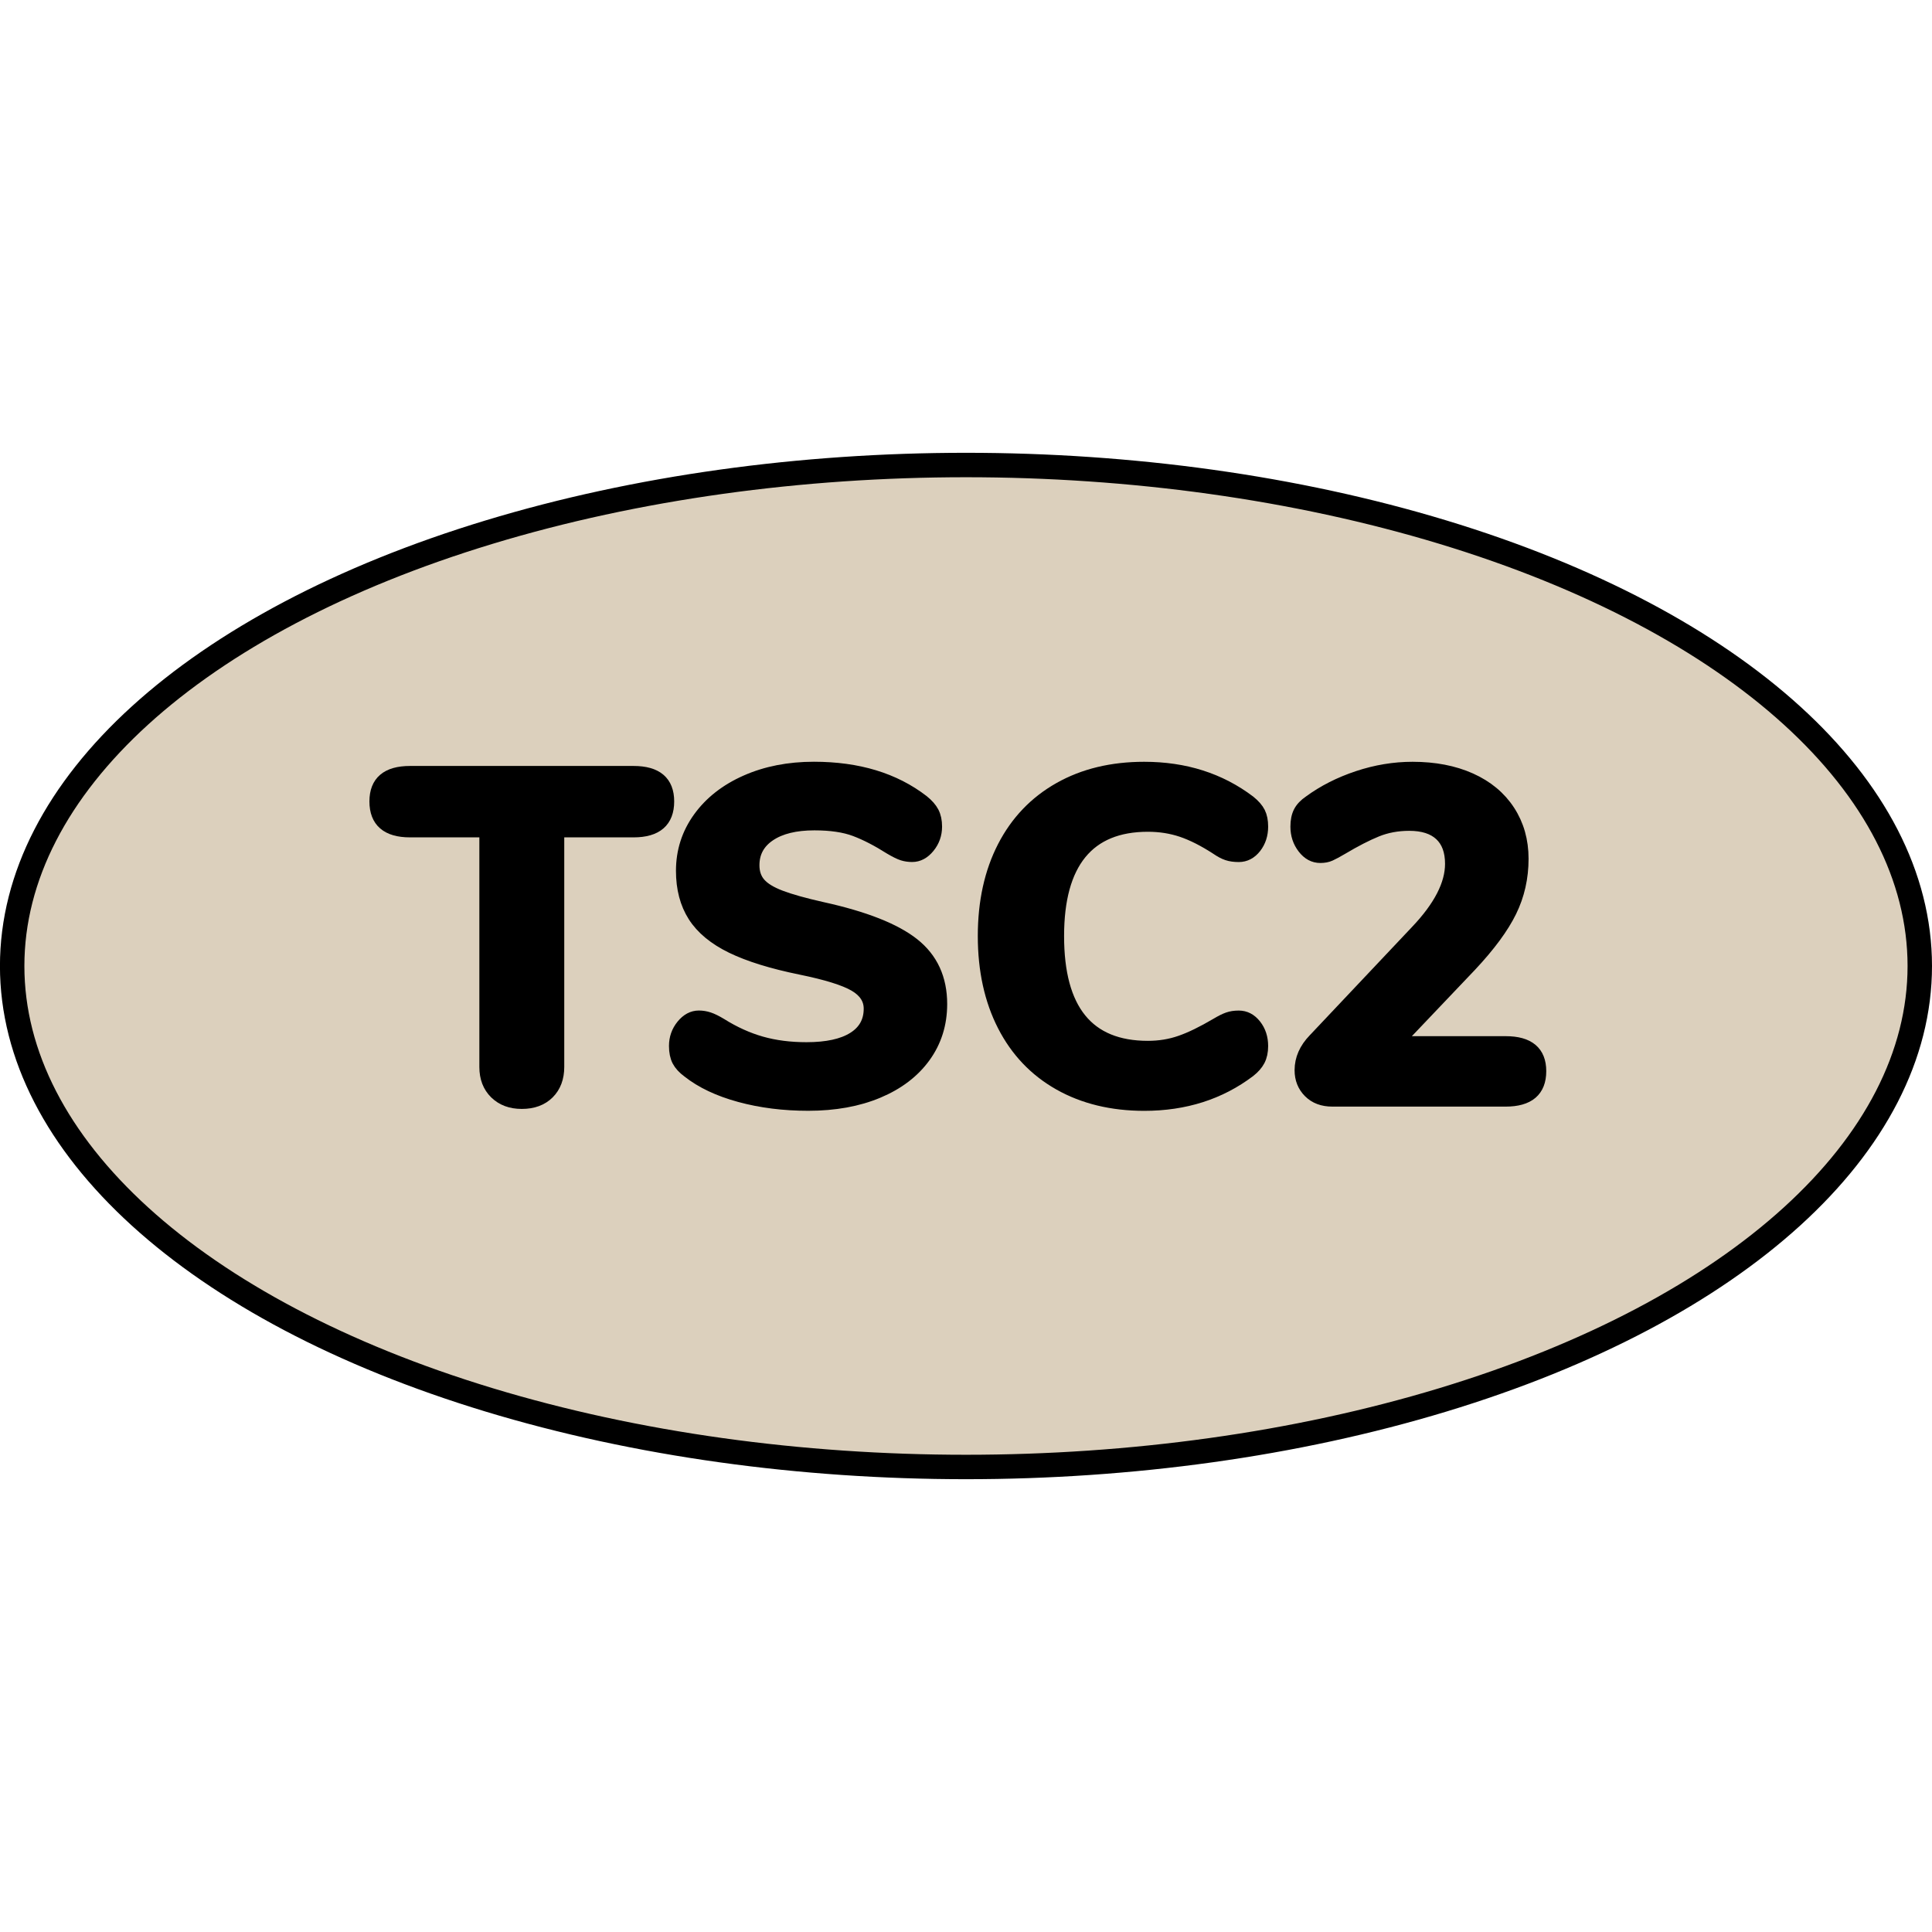 <?xml version="1.0" encoding="utf-8"?>
<!-- Created by: Science Figures, www.sciencefigures.org, Generator: Science Figures Editor -->
<!DOCTYPE svg PUBLIC "-//W3C//DTD SVG 1.1//EN" "http://www.w3.org/Graphics/SVG/1.1/DTD/svg11.dtd">
<svg version="1.1" id="Layer_1" xmlns="http://www.w3.org/2000/svg" xmlns:xlink="http://www.w3.org/1999/xlink" 
	 width="800px" height="800px" viewBox="0 0 79.064 42.004" enable-background="new 0 0 79.064 42.004" xml:space="preserve">
<g>
	<ellipse id="changecolor_22_" fill="#DCD0BD" cx="39.531" cy="21.002" rx="39.033" ry="20.502"/>
	
		<ellipse fill="none" stroke="#000000" stroke-linecap="round" stroke-linejoin="round" stroke-miterlimit="10" cx="39.531" cy="21.002" rx="39.033" ry="20.502"/>
	<g>
		<path stroke="#000000" stroke-width="0.5" stroke-miterlimit="10" d="M20.277,26.201c-0.273-0.267-0.41-0.623-0.41-1.067v-9.646
			h-3.088c-0.94,0-1.411-0.407-1.411-1.221c0-0.801,0.471-1.201,1.411-1.201h9.15c0.94,0,1.411,0.4,1.411,1.201
			c0,0.813-0.471,1.221-1.411,1.221h-3.088v9.646c0,0.444-0.134,0.801-0.4,1.067c-0.268,0.267-0.63,0.4-1.087,0.4
			C20.909,26.602,20.551,26.468,20.277,26.201z"/>
		<path stroke="#000000" stroke-width="0.5" stroke-miterlimit="10" d="M30.276,26.325c-0.864-0.235-1.569-0.568-2.116-1.001
			c-0.19-0.14-0.327-0.289-0.41-0.448c-0.082-0.158-0.123-0.358-0.123-0.601c0-0.317,0.098-0.597,0.295-0.839
			c0.197-0.241,0.423-0.362,0.677-0.362c0.14,0,0.276,0.022,0.41,0.067c0.134,0.044,0.295,0.124,0.486,0.238
			c0.546,0.343,1.099,0.594,1.658,0.753s1.176,0.238,1.85,0.238c0.839,0,1.48-0.14,1.925-0.42c0.445-0.279,0.668-0.68,0.668-1.201
			c0-0.394-0.207-0.711-0.62-0.953c-0.413-0.241-1.146-0.47-2.202-0.686c-1.182-0.241-2.125-0.534-2.831-0.877
			c-0.705-0.344-1.22-0.77-1.544-1.277c-0.324-0.509-0.486-1.125-0.486-1.85c0-0.801,0.232-1.521,0.696-2.164
			c0.464-0.642,1.105-1.144,1.926-1.506c0.819-0.362,1.744-0.543,2.773-0.543c1.805,0,3.292,0.451,4.461,1.354
			c0.19,0.152,0.327,0.309,0.41,0.467c0.082,0.159,0.124,0.353,0.124,0.582c0,0.317-0.099,0.597-0.296,0.838
			c-0.197,0.242-0.423,0.362-0.677,0.362c-0.14,0-0.271-0.019-0.391-0.057c-0.121-0.038-0.289-0.121-0.505-0.248
			c-0.521-0.33-1.001-0.578-1.439-0.743S34,15.201,33.327,15.201c-0.775,0-1.386,0.149-1.831,0.448
			c-0.444,0.299-0.667,0.708-0.667,1.229c0,0.305,0.086,0.556,0.258,0.753c0.171,0.197,0.457,0.372,0.857,0.524
			s0.969,0.312,1.706,0.477c1.729,0.381,2.971,0.87,3.728,1.468c0.756,0.598,1.134,1.417,1.134,2.459
			c0,0.813-0.226,1.532-0.677,2.154c-0.451,0.623-1.086,1.105-1.906,1.449c-0.819,0.343-1.77,0.515-2.85,0.515
			C32.075,26.678,31.141,26.56,30.276,26.325z"/>
		<path stroke="#000000" stroke-width="0.5" stroke-miterlimit="10" d="M43.354,25.839c-0.991-0.56-1.754-1.359-2.288-2.402
			c-0.533-1.042-0.801-2.262-0.801-3.66c0-1.397,0.268-2.614,0.801-3.65c0.534-1.036,1.297-1.833,2.288-2.393
			s2.147-0.839,3.47-0.839c1.665,0,3.101,0.457,4.309,1.372c0.19,0.153,0.324,0.306,0.4,0.458s0.114,0.343,0.114,0.572
			c0,0.33-0.093,0.613-0.276,0.848c-0.185,0.235-0.41,0.353-0.677,0.353c-0.179,0-0.334-0.021-0.468-0.066
			c-0.133-0.044-0.282-0.124-0.447-0.238c-0.509-0.33-0.979-0.568-1.411-0.715c-0.433-0.146-0.896-0.22-1.392-0.22
			c-1.22,0-2.139,0.379-2.755,1.135s-0.925,1.885-0.925,3.384c0,3.025,1.227,4.537,3.68,4.537c0.47,0,0.915-0.072,1.334-0.219
			c0.42-0.146,0.909-0.385,1.469-0.715c0.19-0.114,0.349-0.194,0.477-0.238c0.127-0.045,0.272-0.067,0.438-0.067
			c0.267,0,0.492,0.118,0.677,0.354c0.184,0.234,0.276,0.518,0.276,0.848c0,0.229-0.042,0.423-0.124,0.582
			c-0.083,0.159-0.213,0.308-0.391,0.447c-1.208,0.915-2.644,1.373-4.309,1.373C45.502,26.678,44.346,26.398,43.354,25.839z"/>
		<path stroke="#000000" stroke-width="0.5" stroke-miterlimit="10" d="M63.028,25.305c0,0.801-0.471,1.201-1.411,1.201h-7.092
			c-0.394,0-0.708-0.117-0.943-0.353s-0.353-0.53-0.353-0.887c0-0.457,0.184-0.877,0.553-1.258l4.194-4.442
			c0.94-0.991,1.41-1.906,1.41-2.745c0-0.521-0.146-0.918-0.438-1.191c-0.292-0.273-0.718-0.41-1.277-0.41
			c-0.482,0-0.928,0.083-1.334,0.248c-0.407,0.166-0.877,0.407-1.411,0.725c-0.216,0.127-0.381,0.216-0.495,0.267
			c-0.114,0.052-0.248,0.076-0.4,0.076c-0.268,0-0.496-0.123-0.687-0.371s-0.286-0.537-0.286-0.867c0-0.242,0.041-0.442,0.124-0.601
			c0.083-0.159,0.22-0.302,0.41-0.43c0.571-0.419,1.229-0.753,1.973-1.001c0.744-0.247,1.49-0.371,2.24-0.371
			c0.902,0,1.693,0.152,2.374,0.457c0.68,0.306,1.203,0.741,1.572,1.307c0.368,0.565,0.553,1.217,0.553,1.954
			c0,0.775-0.162,1.493-0.486,2.153c-0.323,0.661-0.867,1.398-1.63,2.212l-2.993,3.146h4.423
			C62.558,24.123,63.028,24.518,63.028,25.305z"/>
	</g>
</g>
</svg>